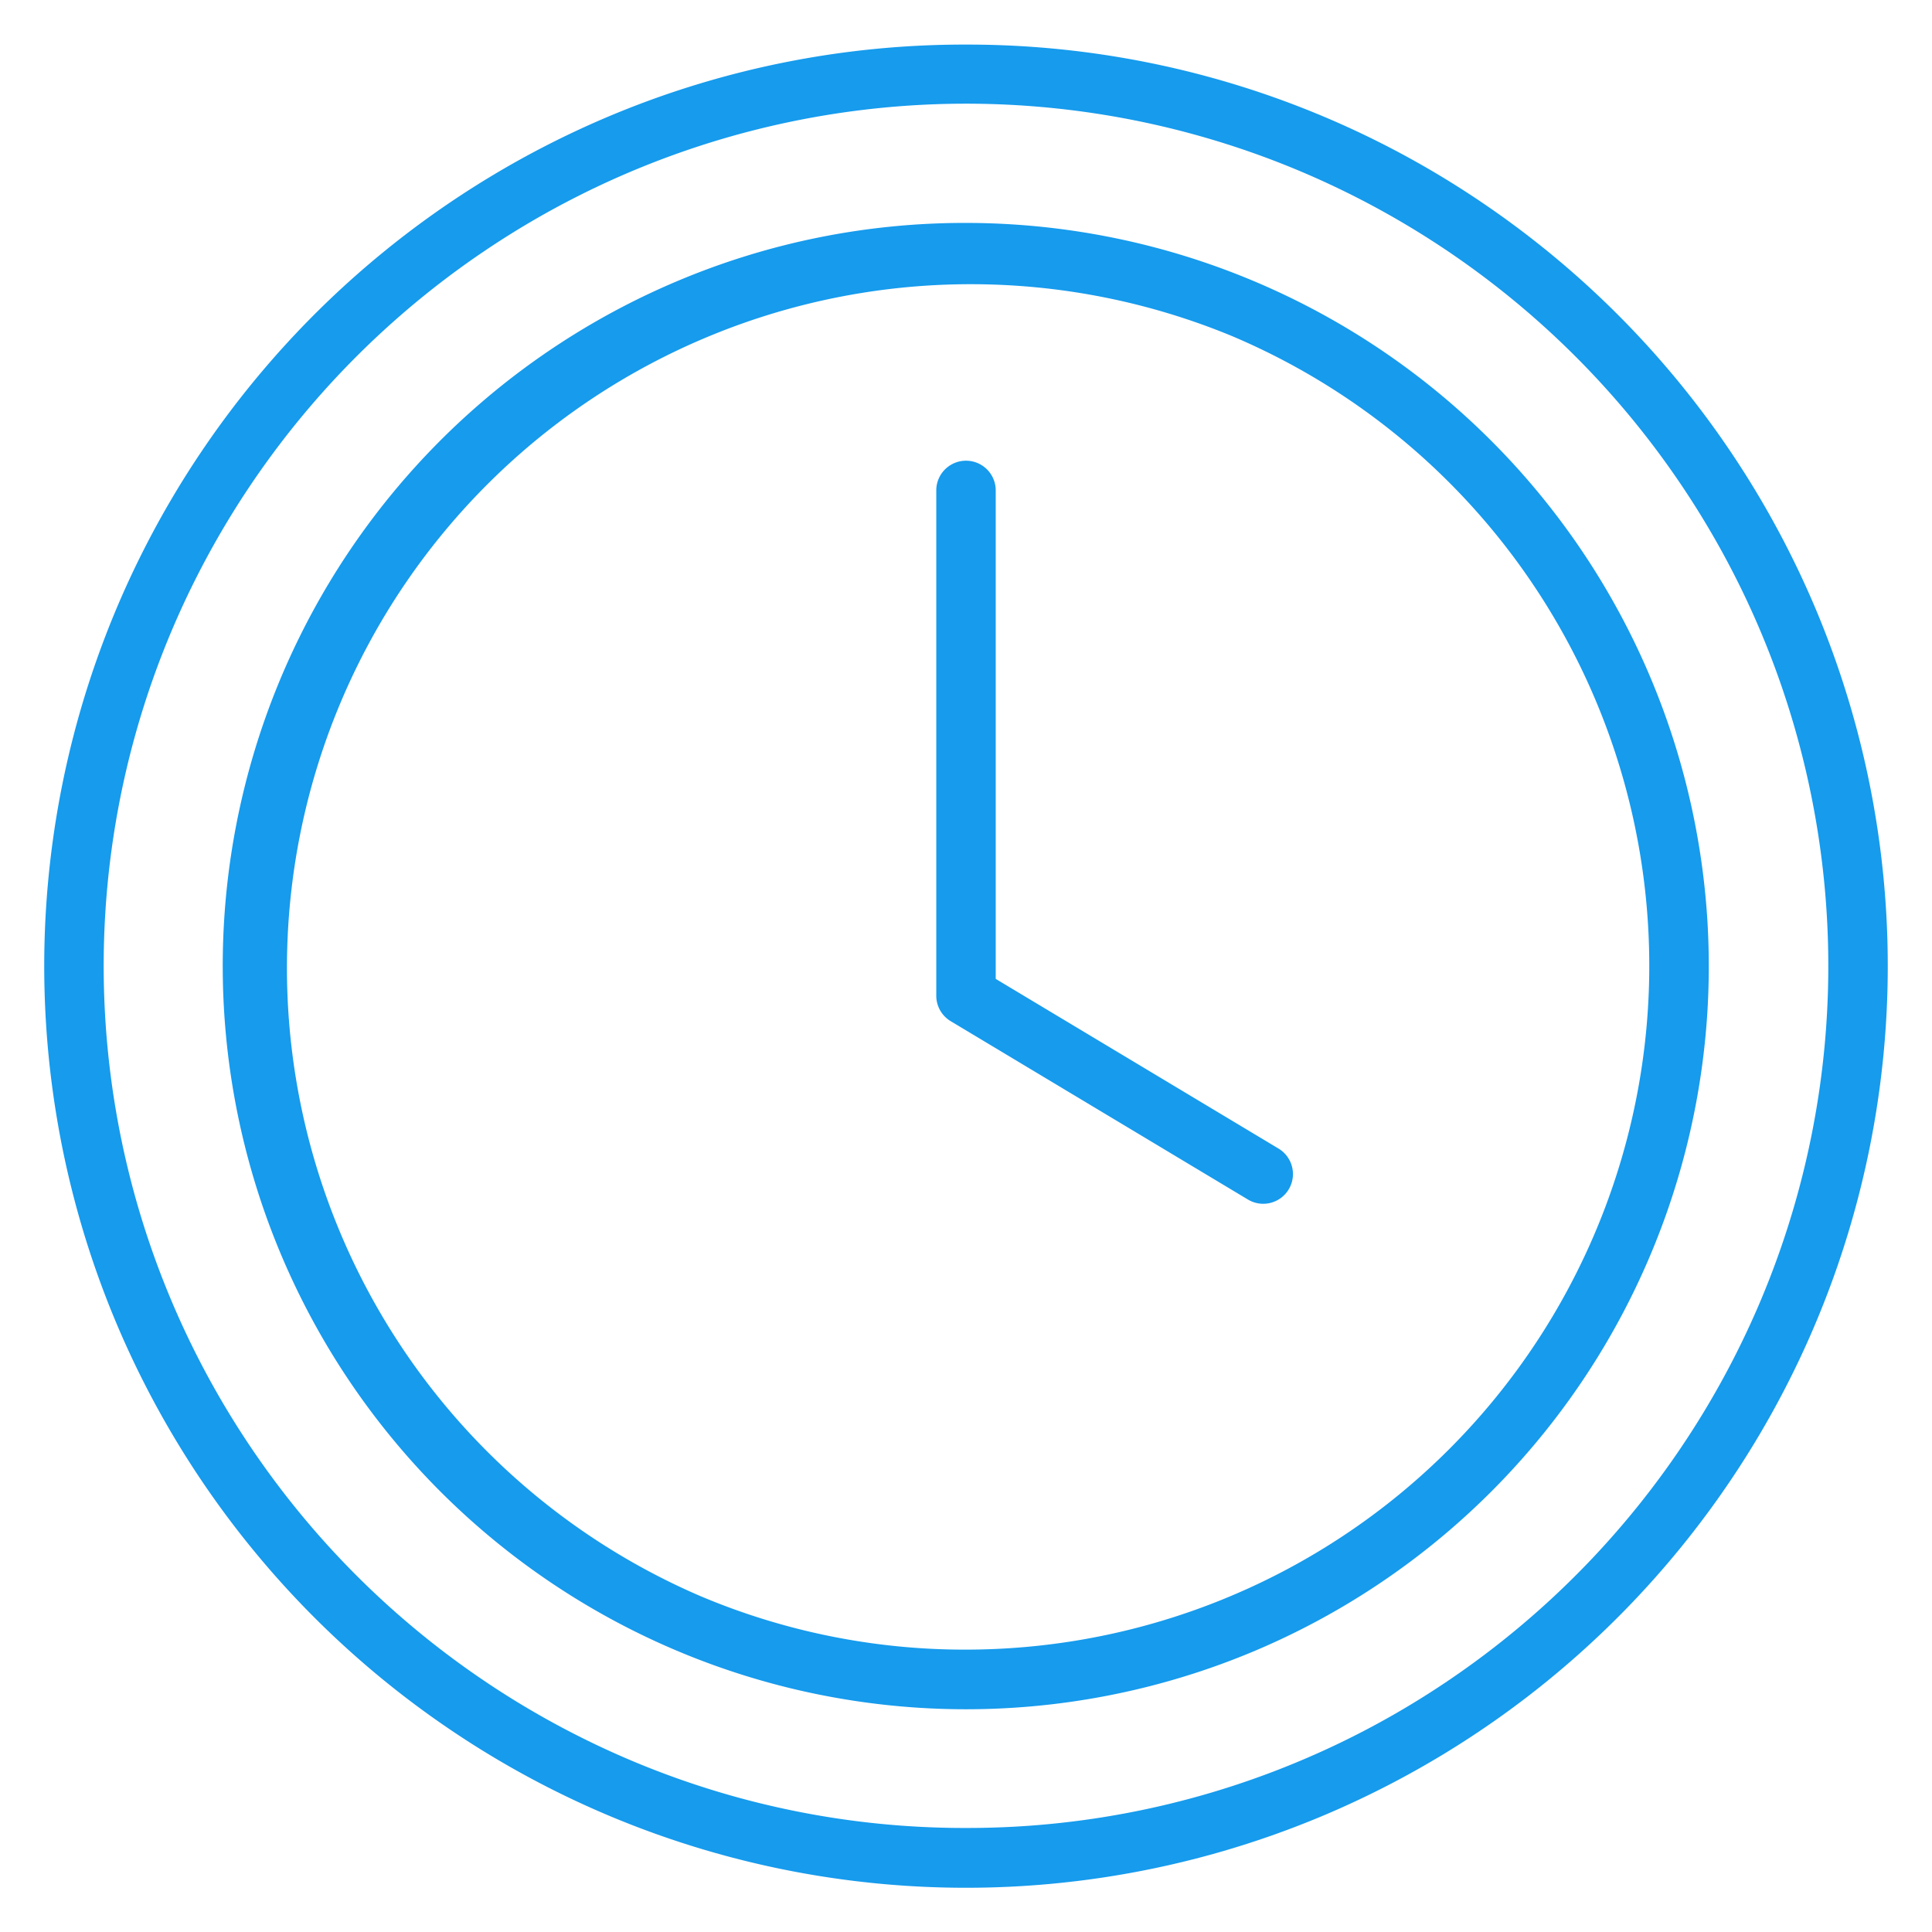<svg xmlns="http://www.w3.org/2000/svg" width="130" height="130" viewBox="0 0 130 130">
  <g id="tariff-bolton-breakdown" transform="translate(11670 17088)">
    <rect id="Rectangle_18375" data-name="Rectangle 18375" width="130" height="130" transform="translate(-11670 -17088)" fill="none"/>
    <g id="Orion_clock" transform="translate(-11667 -17085)">
      <path id="layer2" d="M60-2A61.719,61.719,0,0,1,94.666,8.59a62.175,62.175,0,0,1,22.461,27.276,61.921,61.921,0,0,1-5.717,58.8,62.175,62.175,0,0,1-27.276,22.461,61.921,61.921,0,0,1-58.8-5.717A62.175,62.175,0,0,1,2.873,84.134a61.921,61.921,0,0,1,5.717-58.8A62.175,62.175,0,0,1,35.866,2.873,61.614,61.614,0,0,1,60-2Zm0,120a57.72,57.72,0,0,0,32.427-9.9,58.175,58.175,0,0,0,21.016-25.52,57.921,57.921,0,0,0-5.347-55A58.175,58.175,0,0,0,82.576,6.557a57.921,57.921,0,0,0-55,5.347A58.175,58.175,0,0,0,6.557,37.424a57.921,57.921,0,0,0,5.347,55,58.175,58.175,0,0,0,25.52,21.016A57.635,57.635,0,0,0,60,118Z" transform="translate(2 2)" fill="#169bed"/>
      <path id="layer2-2" data-name="layer2" d="M48-2A50.013,50.013,0,0,1,67.463,94.07,50.012,50.012,0,0,1,28.537,1.93,49.689,49.689,0,0,1,48-2Zm0,96A46.013,46.013,0,0,0,65.9,5.614,46.012,46.012,0,0,0,30.1,90.386,45.71,45.71,0,0,0,48,94Z" transform="translate(14 14)" fill="#169bed"/>
      <path id="layer1" d="M52,64a1.991,1.991,0,0,1-1.027-.285l-20-12A2,2,0,0,1,30,50V16a2,2,0,0,1,4,0V48.868L53.029,60.285A2,2,0,0,1,52,64Z" transform="translate(30 14)" fill="#169bed"/>
    </g>
  </g>
</svg>
